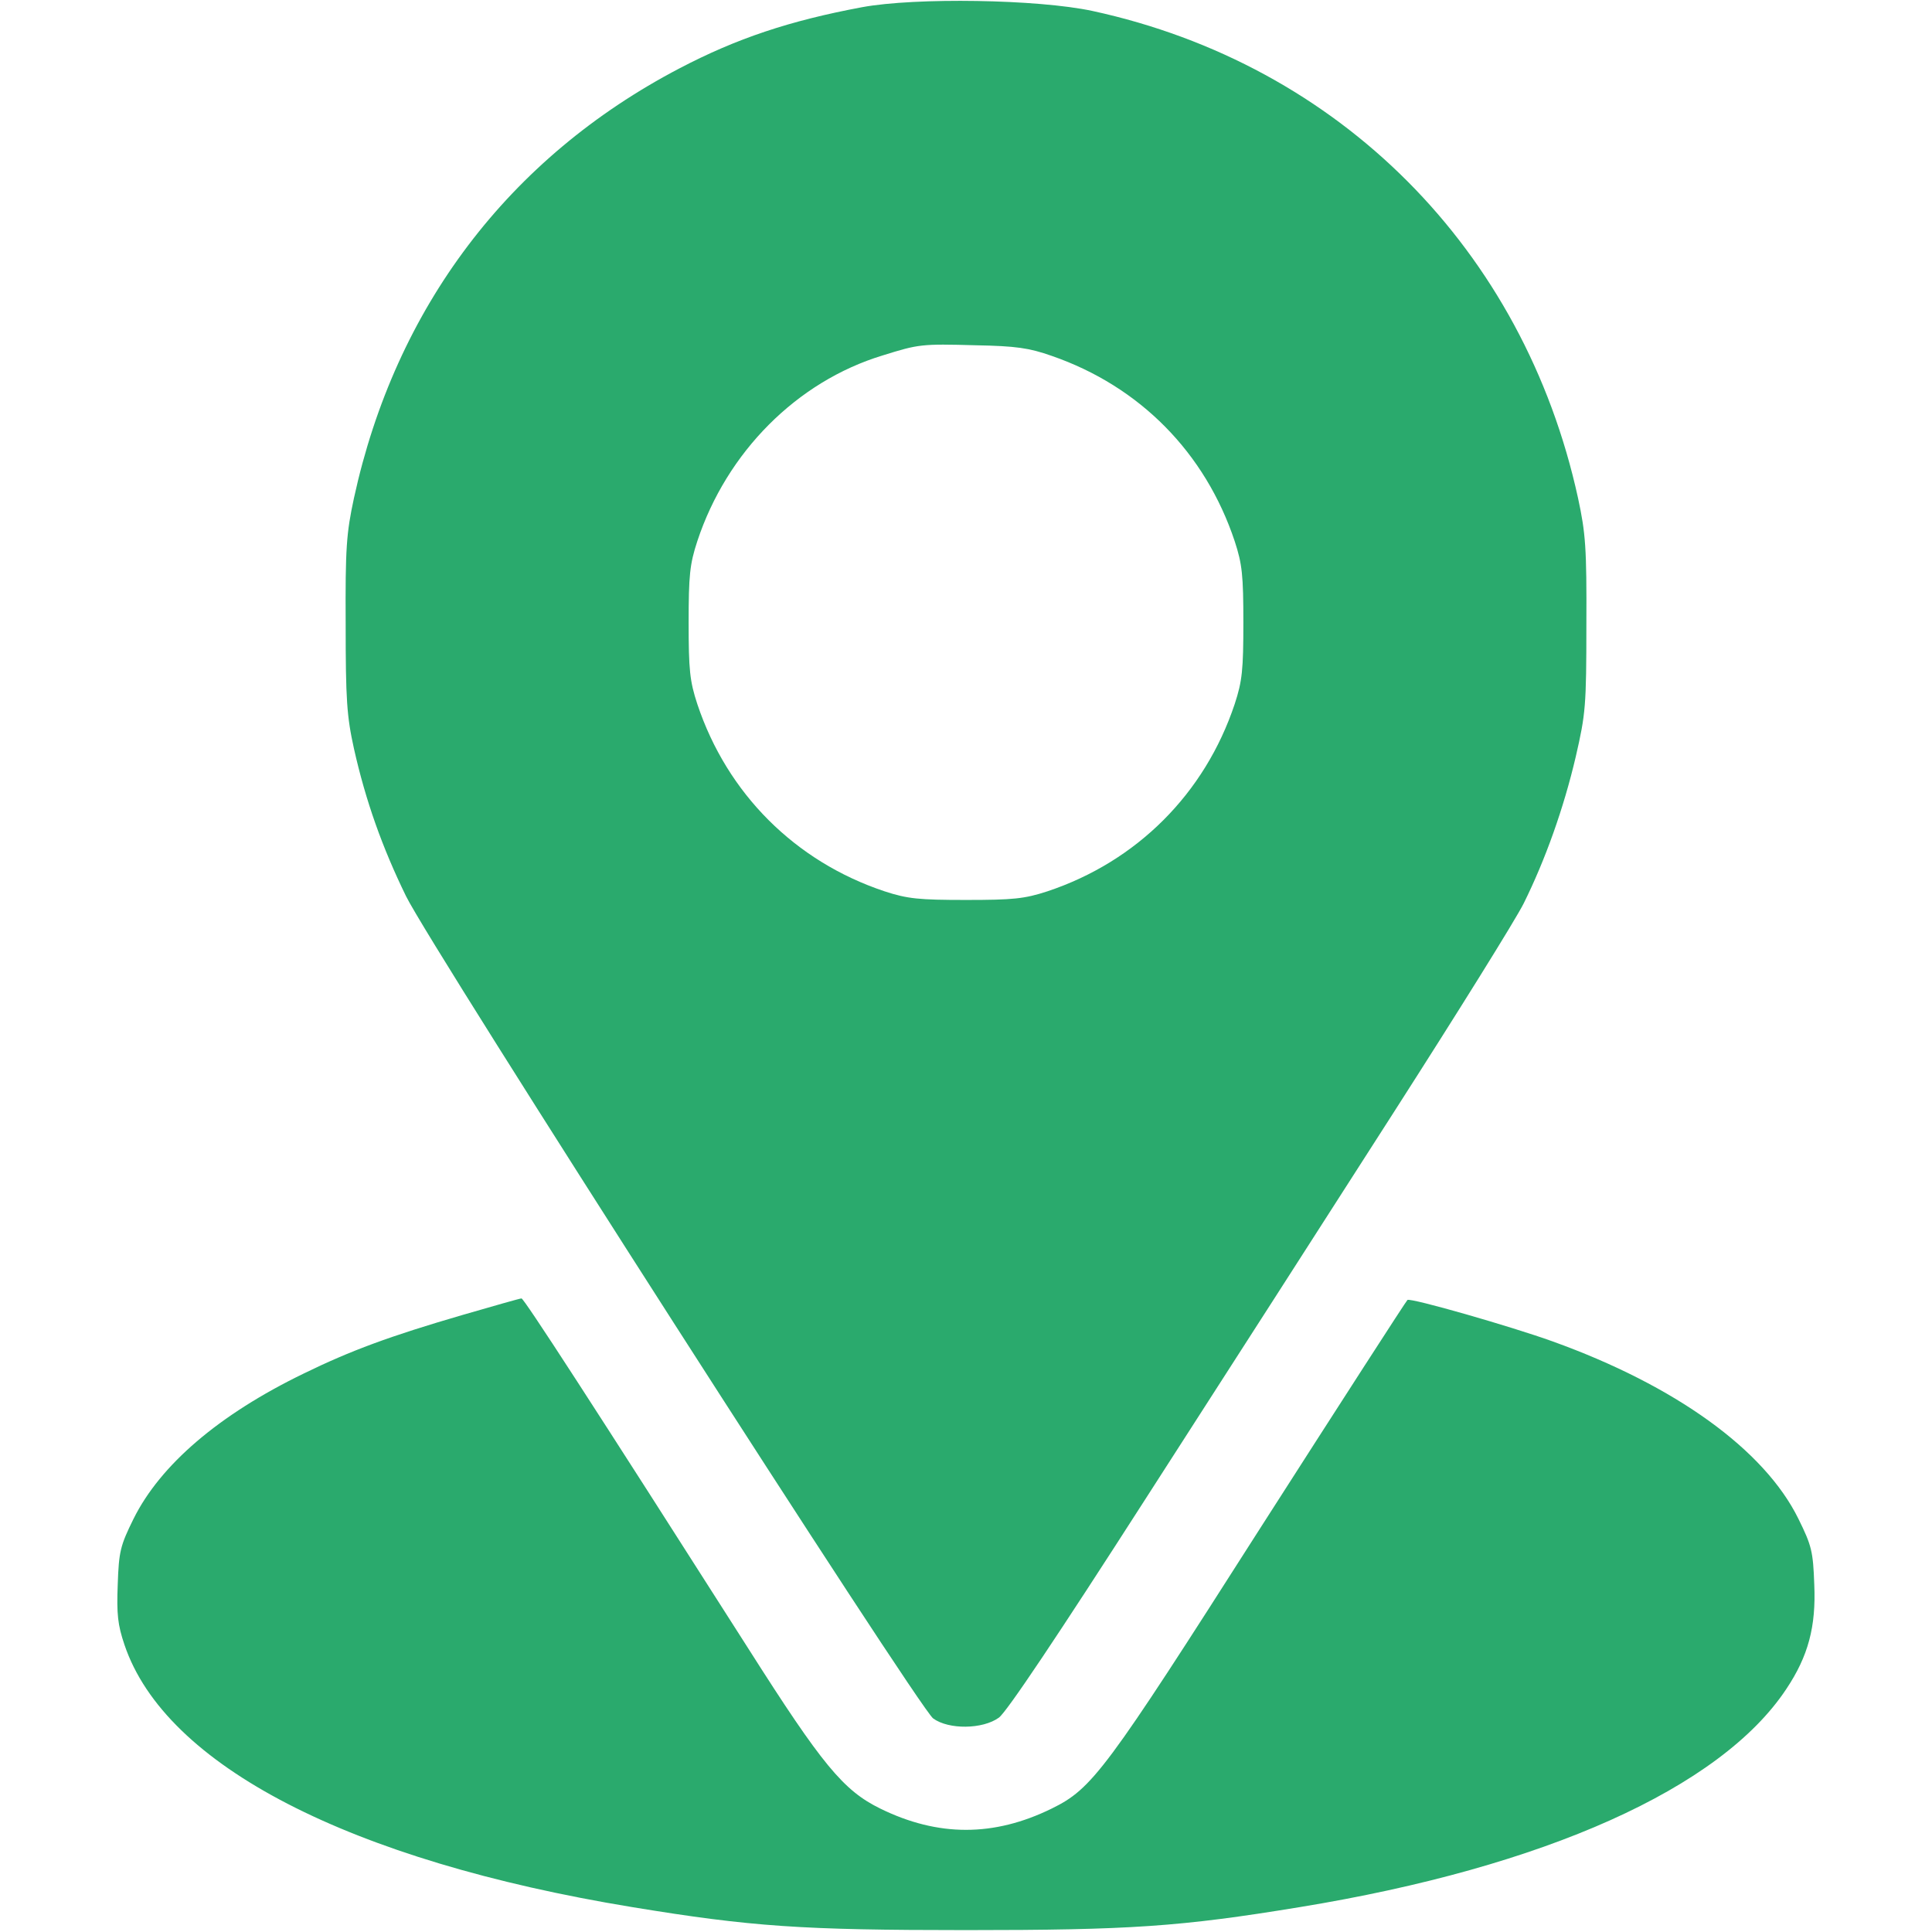 <svg width="48" height="48" viewBox="0 0 48 48" fill="none" xmlns="http://www.w3.org/2000/svg">
<g id="image 22 (traced)">
<g id="Black">
<path id="Vector" d="M21.422 0.178C19.613 0.516 18.3 0.956 16.884 1.697C12.637 3.919 9.825 7.641 8.794 12.375C8.606 13.247 8.578 13.613 8.588 15.516C8.588 17.381 8.616 17.794 8.794 18.6C9.084 19.894 9.497 21.056 10.088 22.266C10.734 23.578 22.819 42.422 23.184 42.694C23.569 42.975 24.413 42.966 24.816 42.675C25.003 42.544 26.259 40.669 28.462 37.237C30.309 34.369 33.094 30.028 34.65 27.6C36.206 25.172 37.65 22.856 37.856 22.444C38.391 21.366 38.85 20.081 39.15 18.797C39.394 17.738 39.413 17.541 39.413 15.516C39.422 13.613 39.394 13.247 39.206 12.375C37.856 6.197 33.281 1.603 27.141 0.272C25.781 -0.019 22.753 -0.066 21.422 0.178ZM26.128 8.841C28.322 9.6 29.944 11.25 30.675 13.444C30.863 14.016 30.891 14.297 30.891 15.469C30.891 16.641 30.863 16.922 30.675 17.494C29.934 19.716 28.247 21.403 26.025 22.144C25.453 22.331 25.172 22.359 24 22.359C22.828 22.359 22.547 22.331 21.975 22.144C19.753 21.403 18.066 19.716 17.325 17.494C17.137 16.922 17.109 16.641 17.109 15.469C17.109 14.297 17.137 14.016 17.325 13.444C18.056 11.231 19.8 9.478 21.928 8.831C22.828 8.55 22.894 8.541 24.234 8.578C25.247 8.597 25.566 8.644 26.128 8.841Z" fill="#2AAA6D"/>
<path id="Vector_2" d="M11.484 32.672C9.684 33.197 8.718 33.553 7.546 34.125C5.437 35.147 3.984 36.394 3.318 37.734C2.99 38.4 2.953 38.541 2.925 39.366C2.896 40.106 2.925 40.369 3.093 40.866C4.106 43.866 8.69 46.228 15.703 47.381C18.674 47.869 19.921 47.953 24 47.953C28.078 47.953 29.325 47.869 32.296 47.381C38.371 46.388 42.749 44.428 44.381 41.962C44.925 41.147 45.121 40.416 45.075 39.366C45.046 38.541 45.009 38.4 44.681 37.734C43.837 36.019 41.624 34.425 38.578 33.328C37.537 32.953 35.053 32.241 34.968 32.297C34.94 32.316 33.29 34.875 31.303 37.978C27.459 44.006 27.14 44.438 26.128 44.934C24.693 45.638 23.306 45.638 21.871 44.934C20.953 44.484 20.428 43.847 18.599 40.969C14.709 34.866 13.012 32.25 12.956 32.259C12.918 32.259 12.262 32.447 11.484 32.672Z" fill="#2AAA6D"/>
</g>
</g>
</svg>
